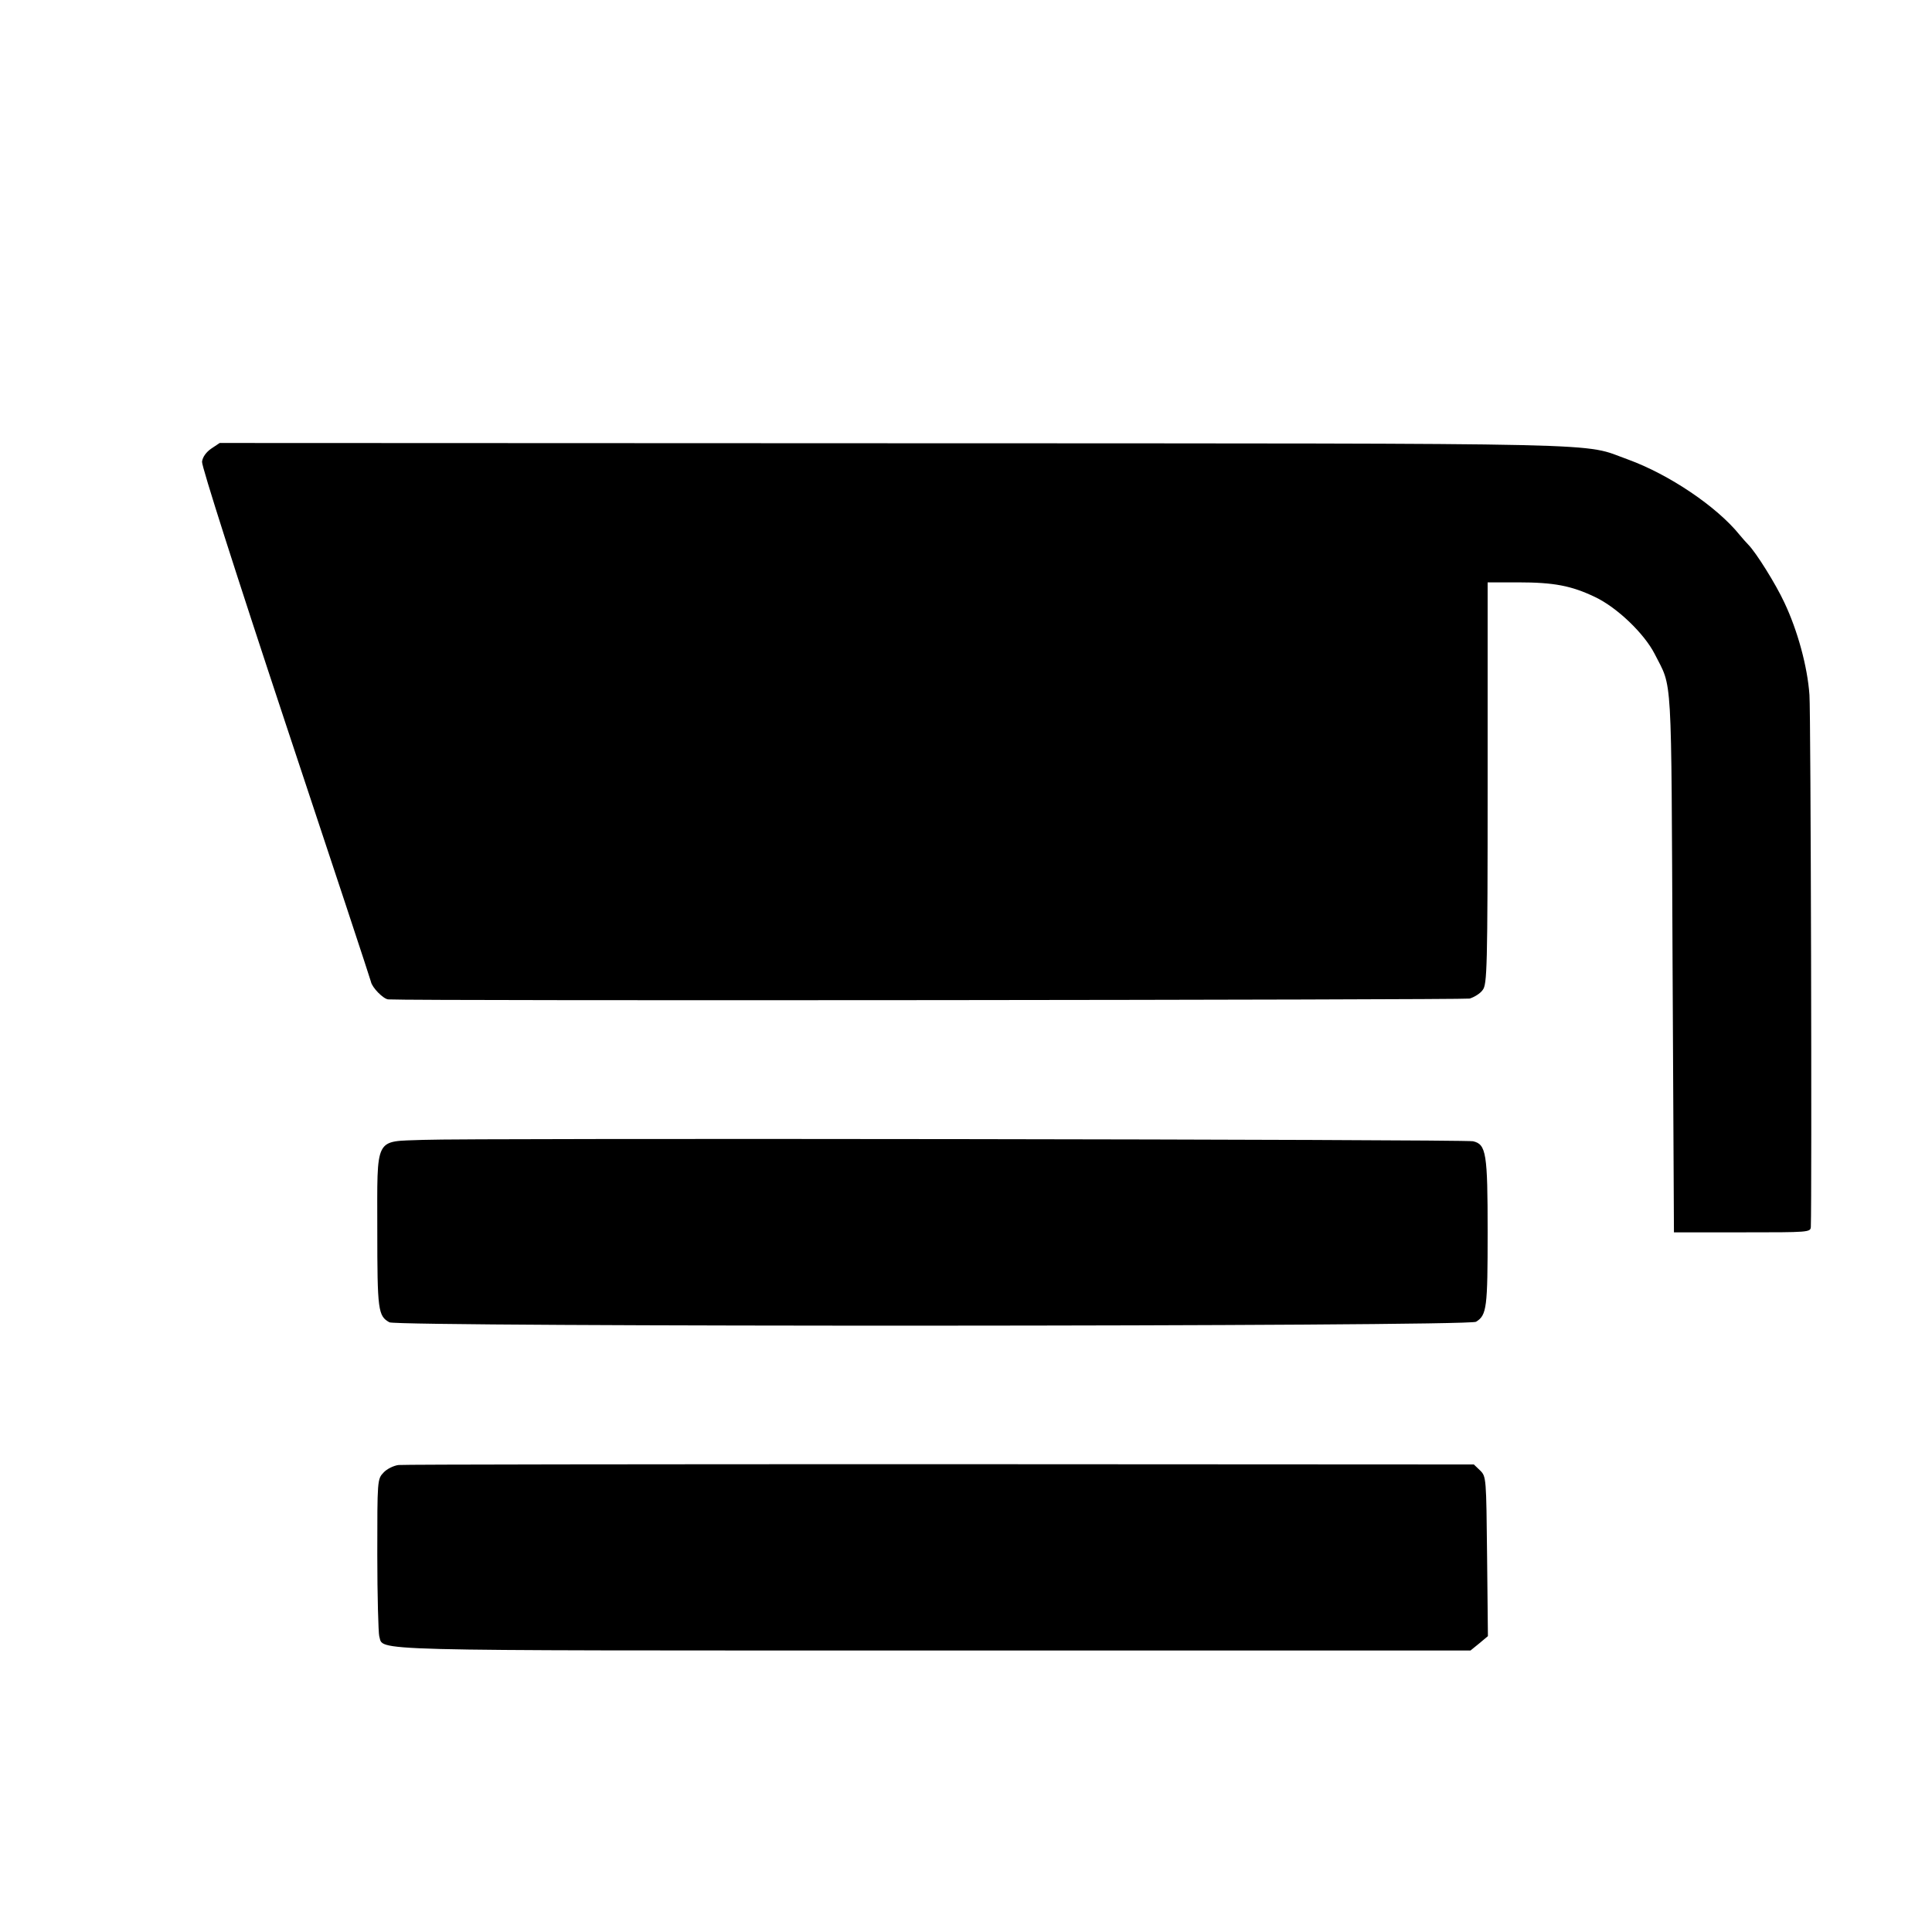 <?xml version="1.0" standalone="no"?>
<!DOCTYPE svg PUBLIC "-//W3C//DTD SVG 20010904//EN"
 "http://www.w3.org/TR/2001/REC-SVG-20010904/DTD/svg10.dtd">
<svg version="1.0" xmlns="http://www.w3.org/2000/svg"
 width="700pt" height="700pt" viewBox="0 0 700 700"
 preserveAspectRatio="xMidYMid meet">
<g transform="translate(0,700) scale(0.1,-0.1)"
fill="#000000" stroke="none">
<path d="M766 5375 c-19 -13 -32 -31 -34 -48 -2 -15 124 -409 303 -949 169
-508 308 -929 309 -935 4 -21 45 -63 63 -64 106 -6 3896 -2 3918 3 16 5 38 18
47 31 16 20 18 75 18 750 l0 727 110 0 c130 0 193 -12 279 -53 80 -38 178
-132 216 -206 65 -129 60 -42 65 -1116 l5 -980 248 0 c241 0 247 0 248 20 4
107 0 1861 -5 1927 -7 102 -43 234 -91 335 -31 67 -103 182 -131 210 -7 7 -21
23 -31 35 -83 103 -256 219 -404 273 -174 62 23 58 -2658 59 l-2445 1 -30 -20z"/>
<path d="M1533 2870 c-178 -7 -166 18 -166 -327 0 -292 3 -311 44 -334 33 -17
3909 -16 3937 2 39 24 42 51 42 325 0 286 -5 318 -53 329 -28 7 -3641 12
-3804 5z"/>
<path d="M1444 1692 c-17 -2 -42 -14 -54 -27 -23 -24 -23 -27 -23 -298 0 -150
4 -283 7 -295 18 -55 -97 -52 2010 -52 l1944 0 32 26 31 26 -3 289 c-3 284 -3
289 -25 311 l-23 22 -1932 1 c-1063 0 -1947 -1 -1964 -3z"/>
</g>
</svg>
